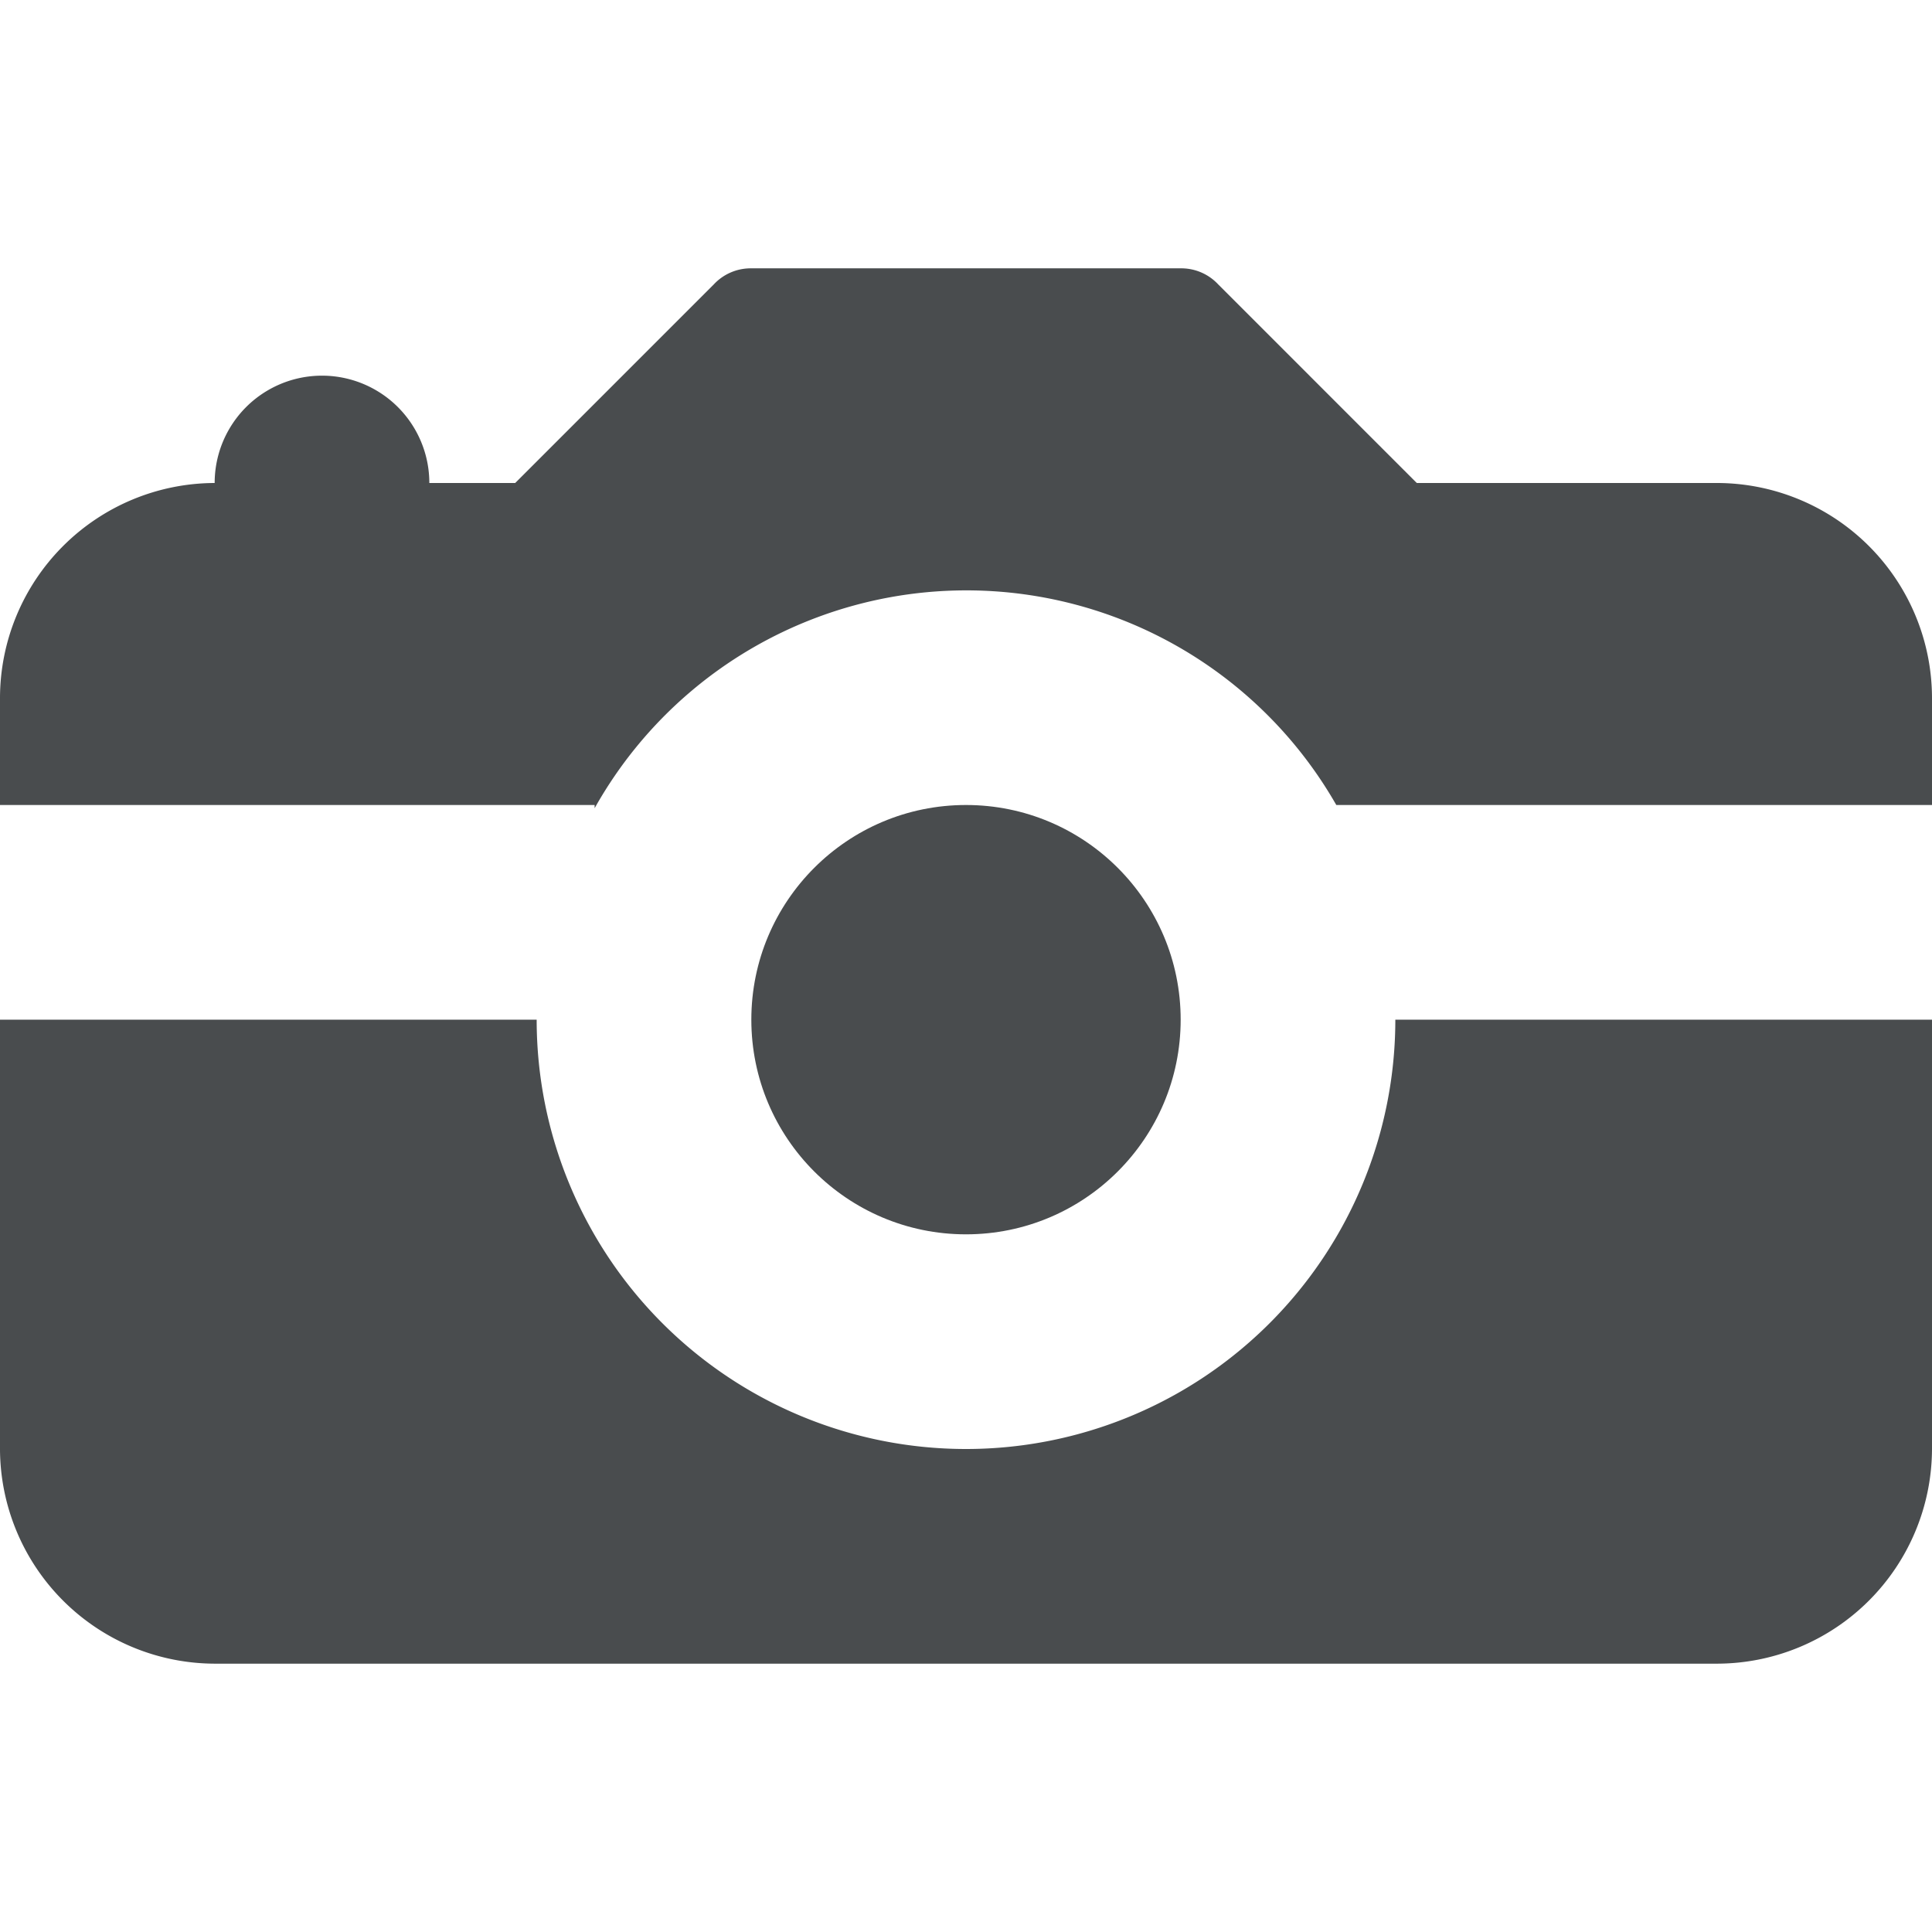 <?xml version="1.0" encoding="utf-8"?>
<svg width="800px" height="800px" viewBox="0 0 18 18" xmlns="http://www.w3.org/2000/svg">
  <path fill="#494c4e" d="M18 6.5v1h-5.55a3.97 3.97 0 0 0-6.91.03V7.5H0v-1a2.006 2.006 0 0 1 2-2 1 1 0 0 1 2 0h.8l1.85-1.85A.47.47 0 0 1 7 2.5h4a.47.47 0 0 1 .35.15L13.2 4.5H16a2.006 2.006 0 0 1 2 2zm-9 7a4 4 0 0 1-4-4H0v4a2.006 2.006 0 0 0 2 2h14a2.006 2.006 0 0 0 2-2v-4h-5a4 4 0 0 1-4 4z"/>
  <circle fill="#494c4e" cx="9" cy="9.5" r="2"/>
</svg>